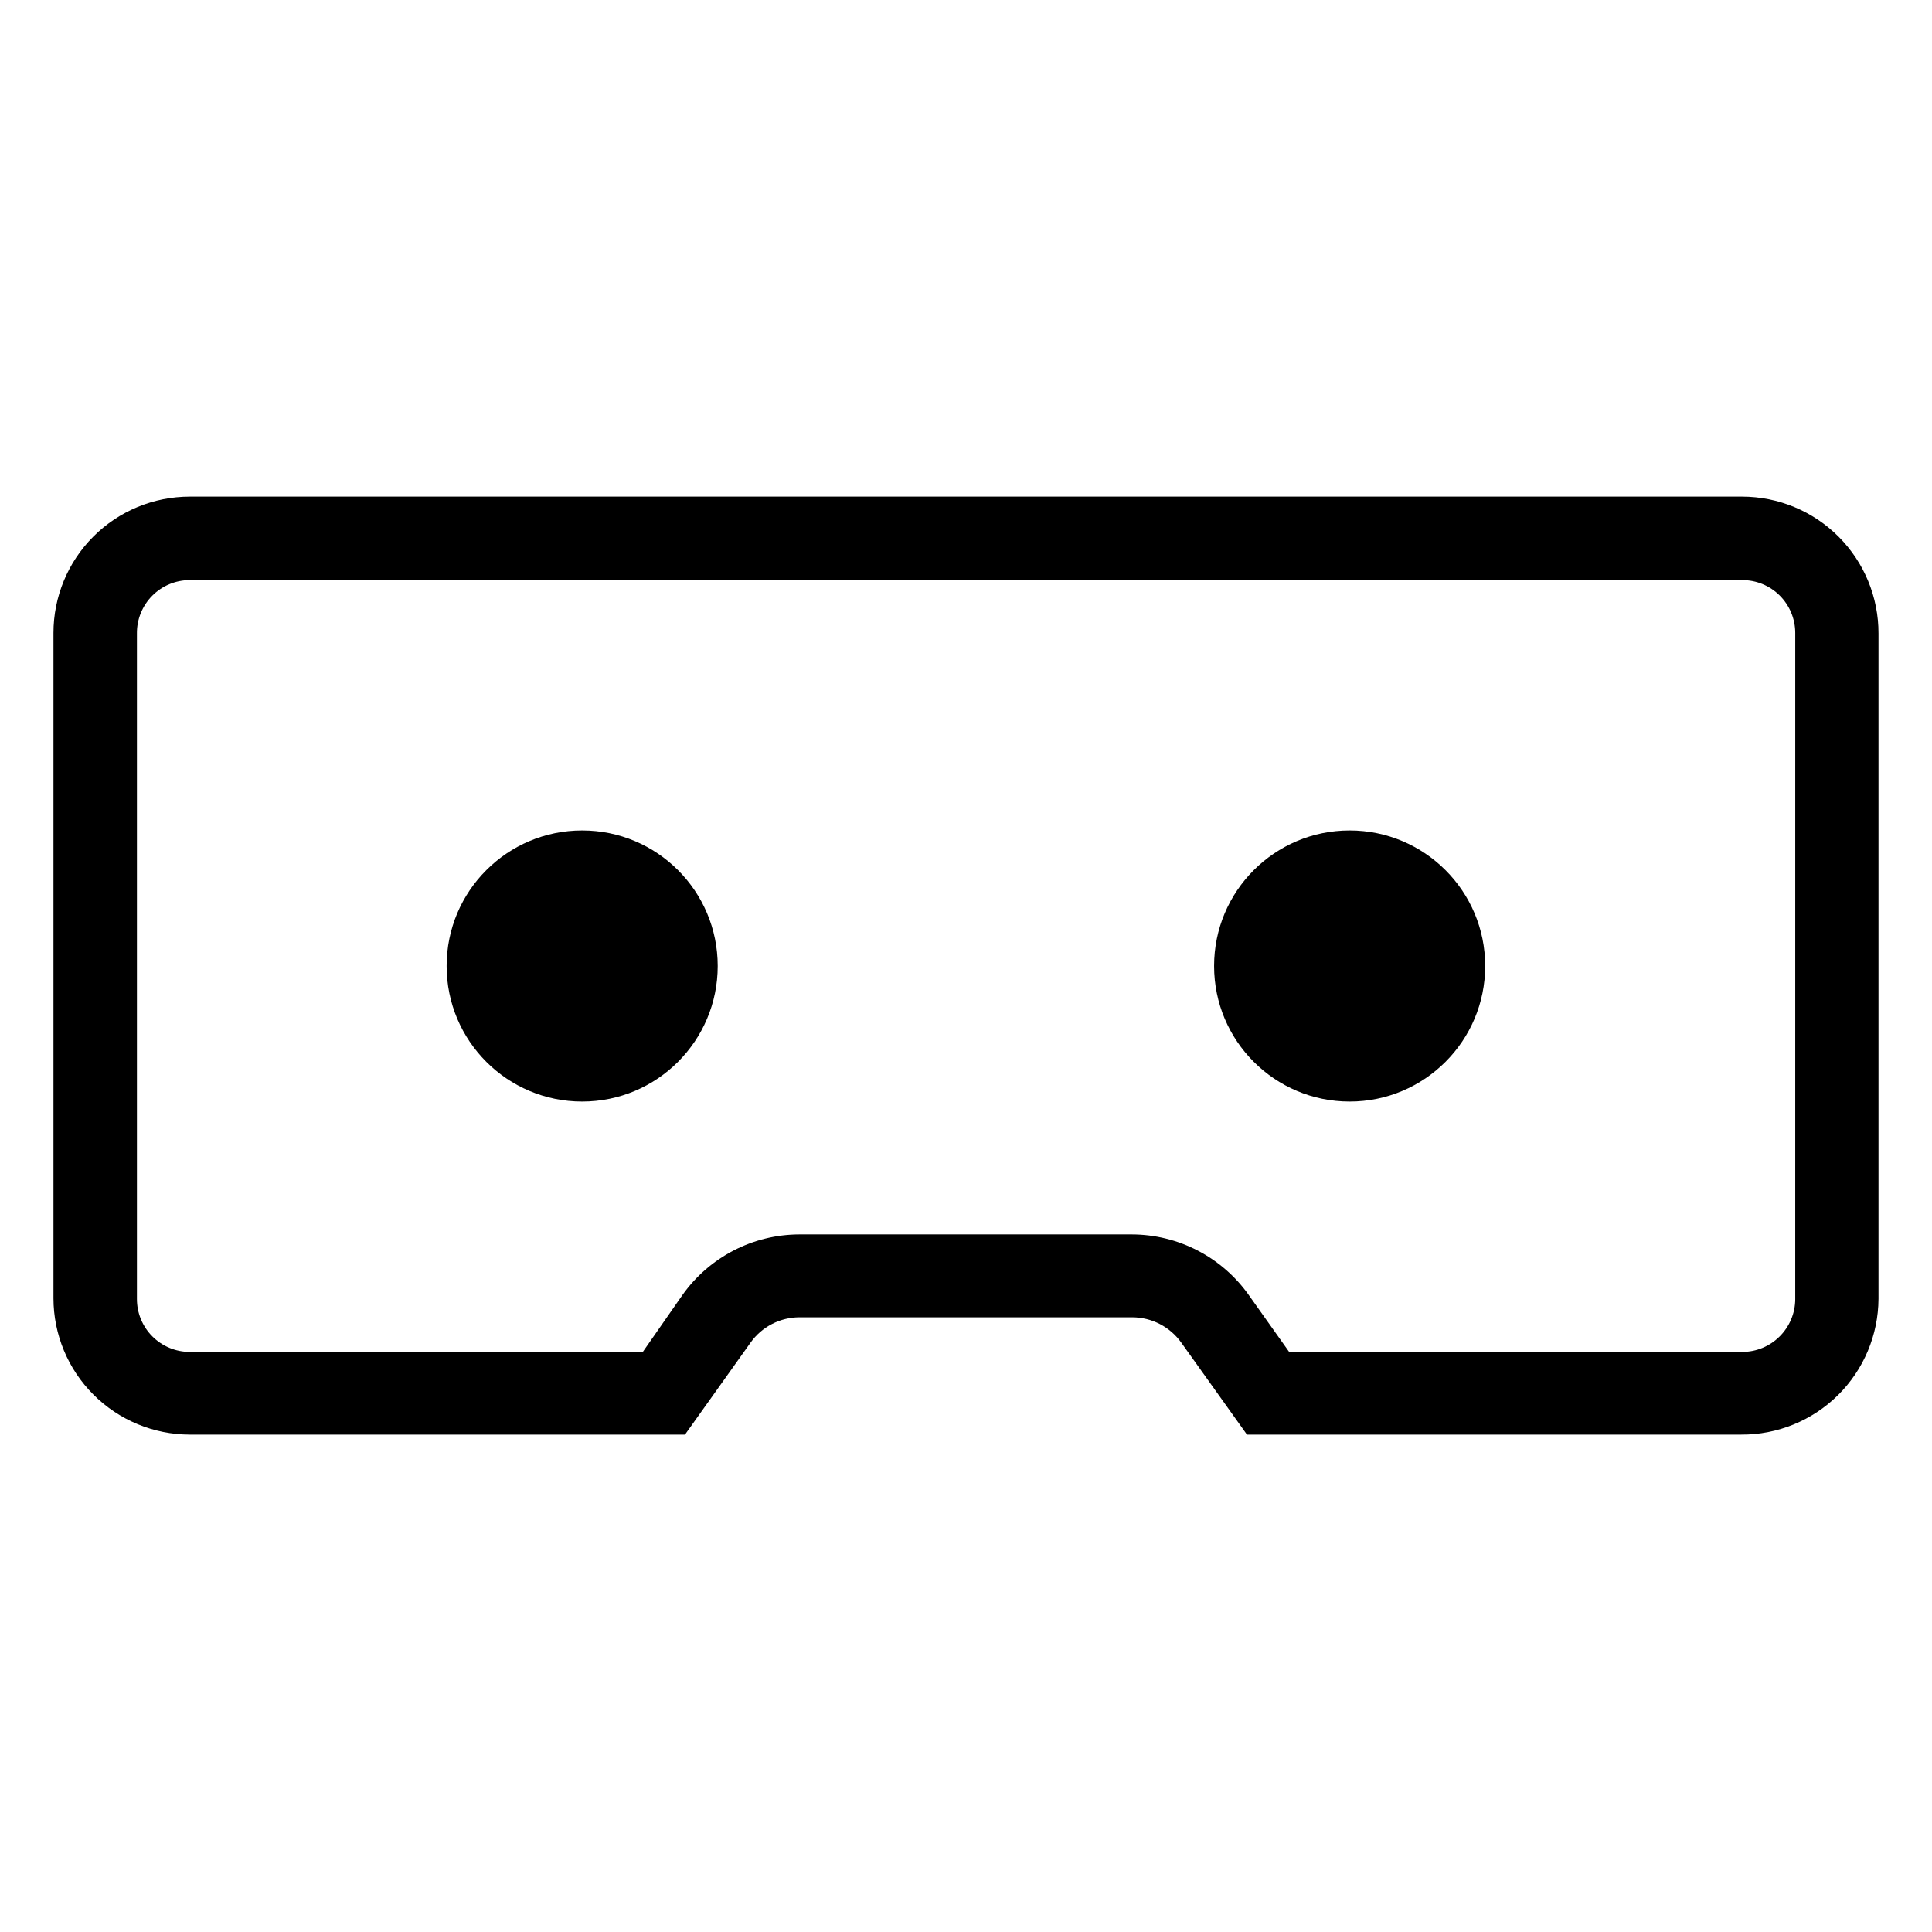 <?xml version="1.0" encoding="UTF-8"?>
<!-- Uploaded to: SVG Repo, www.svgrepo.com, Generator: SVG Repo Mixer Tools -->
<svg fill="#000000" width="800px" height="800px" version="1.1" viewBox="144 144 512 512" xmlns="http://www.w3.org/2000/svg">
 <g>
  <path d="m605.7 275.61h-411.41c-9.582 0-18.77 3.805-25.543 10.578s-10.578 15.965-10.578 25.543v176.33c0.012 9.578 3.82 18.758 10.594 25.531 6.769 6.769 15.949 10.582 25.527 10.594h131.24l17.383-24.383c2.981-4.195 7.801-6.691 12.945-6.703h88.219c5.168 0.016 10.012 2.531 13 6.754l17.383 24.336h130.99l-0.004-0.004c9.594 0.055 18.816-3.707 25.637-10.453 6.82-6.746 10.684-15.926 10.738-25.52v-176.33c0.027-9.602-3.766-18.82-10.543-25.625-6.777-6.805-15.98-10.637-25.582-10.648zm14.055 212.61 0.004-0.004c0 7.766-6.293 14.059-14.059 14.059h-120.06l-10.73-15.113v-0.004c-7.133-10.031-18.672-16-30.984-16.02h-88.066c-12.309 0.02-23.852 5.988-30.984 16.02l-10.527 15.117h-120.06c-3.723 0-7.293-1.484-9.922-4.121-2.629-2.637-4.098-6.215-4.082-9.938v-176.33c-0.043-3.742 1.414-7.344 4.047-10.004 2.629-2.656 6.215-4.152 9.957-4.152h411.41c3.723-0.016 7.301 1.453 9.938 4.082s4.121 6.199 4.121 9.922z"/>
  <path d="m334.2 400c0 19.836-16.082 35.922-35.918 35.922-19.84 0-35.922-16.086-35.922-35.922 0-19.84 16.082-35.922 35.922-35.922 19.836 0 35.918 16.082 35.918 35.922"/>
  <path d="m537.59 400c0 19.836-16.082 35.922-35.922 35.922-19.84 0-35.922-16.086-35.922-35.922 0-19.84 16.082-35.922 35.922-35.922 19.84 0 35.922 16.082 35.922 35.922"/>
 </g>
</svg>